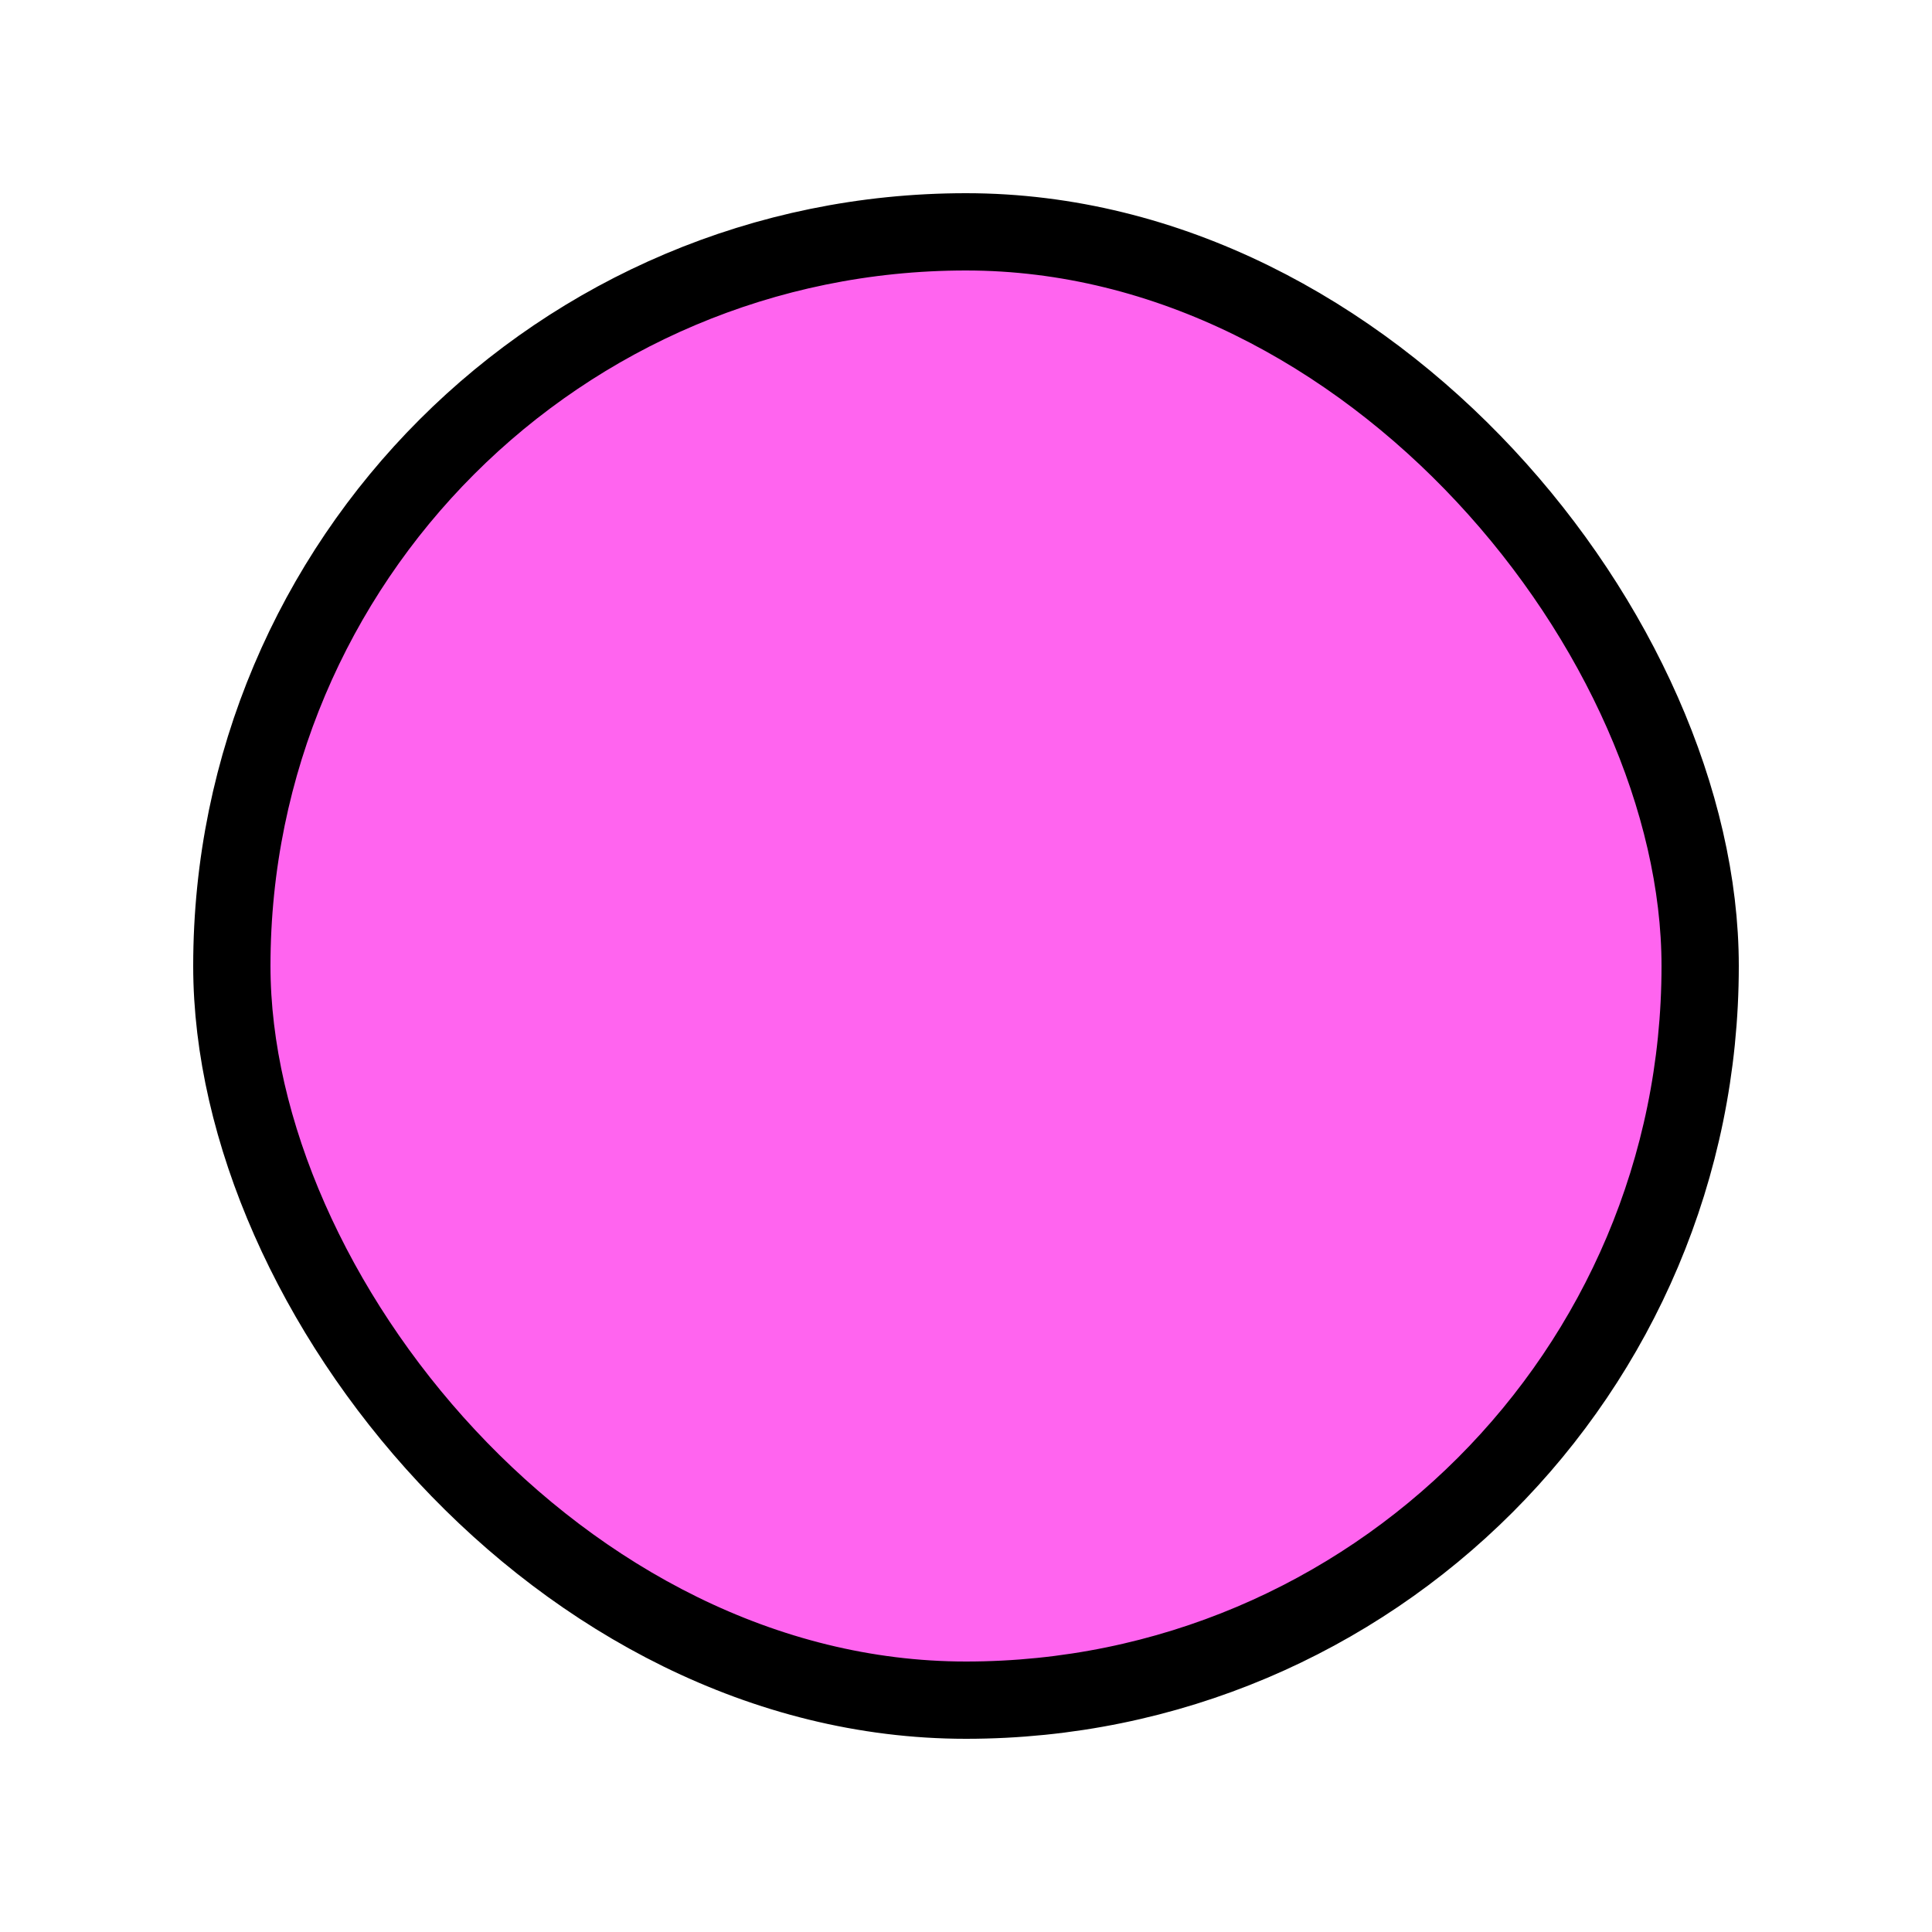 <?xml version="1.0" encoding="UTF-8"?> <svg xmlns="http://www.w3.org/2000/svg" width="100" height="100" viewBox="0 0 100 100" fill="none"> <rect x="12" y="12" width="76" height="76" rx="38" fill="#FF64EF" stroke="black" stroke-width="4"></rect> </svg> 